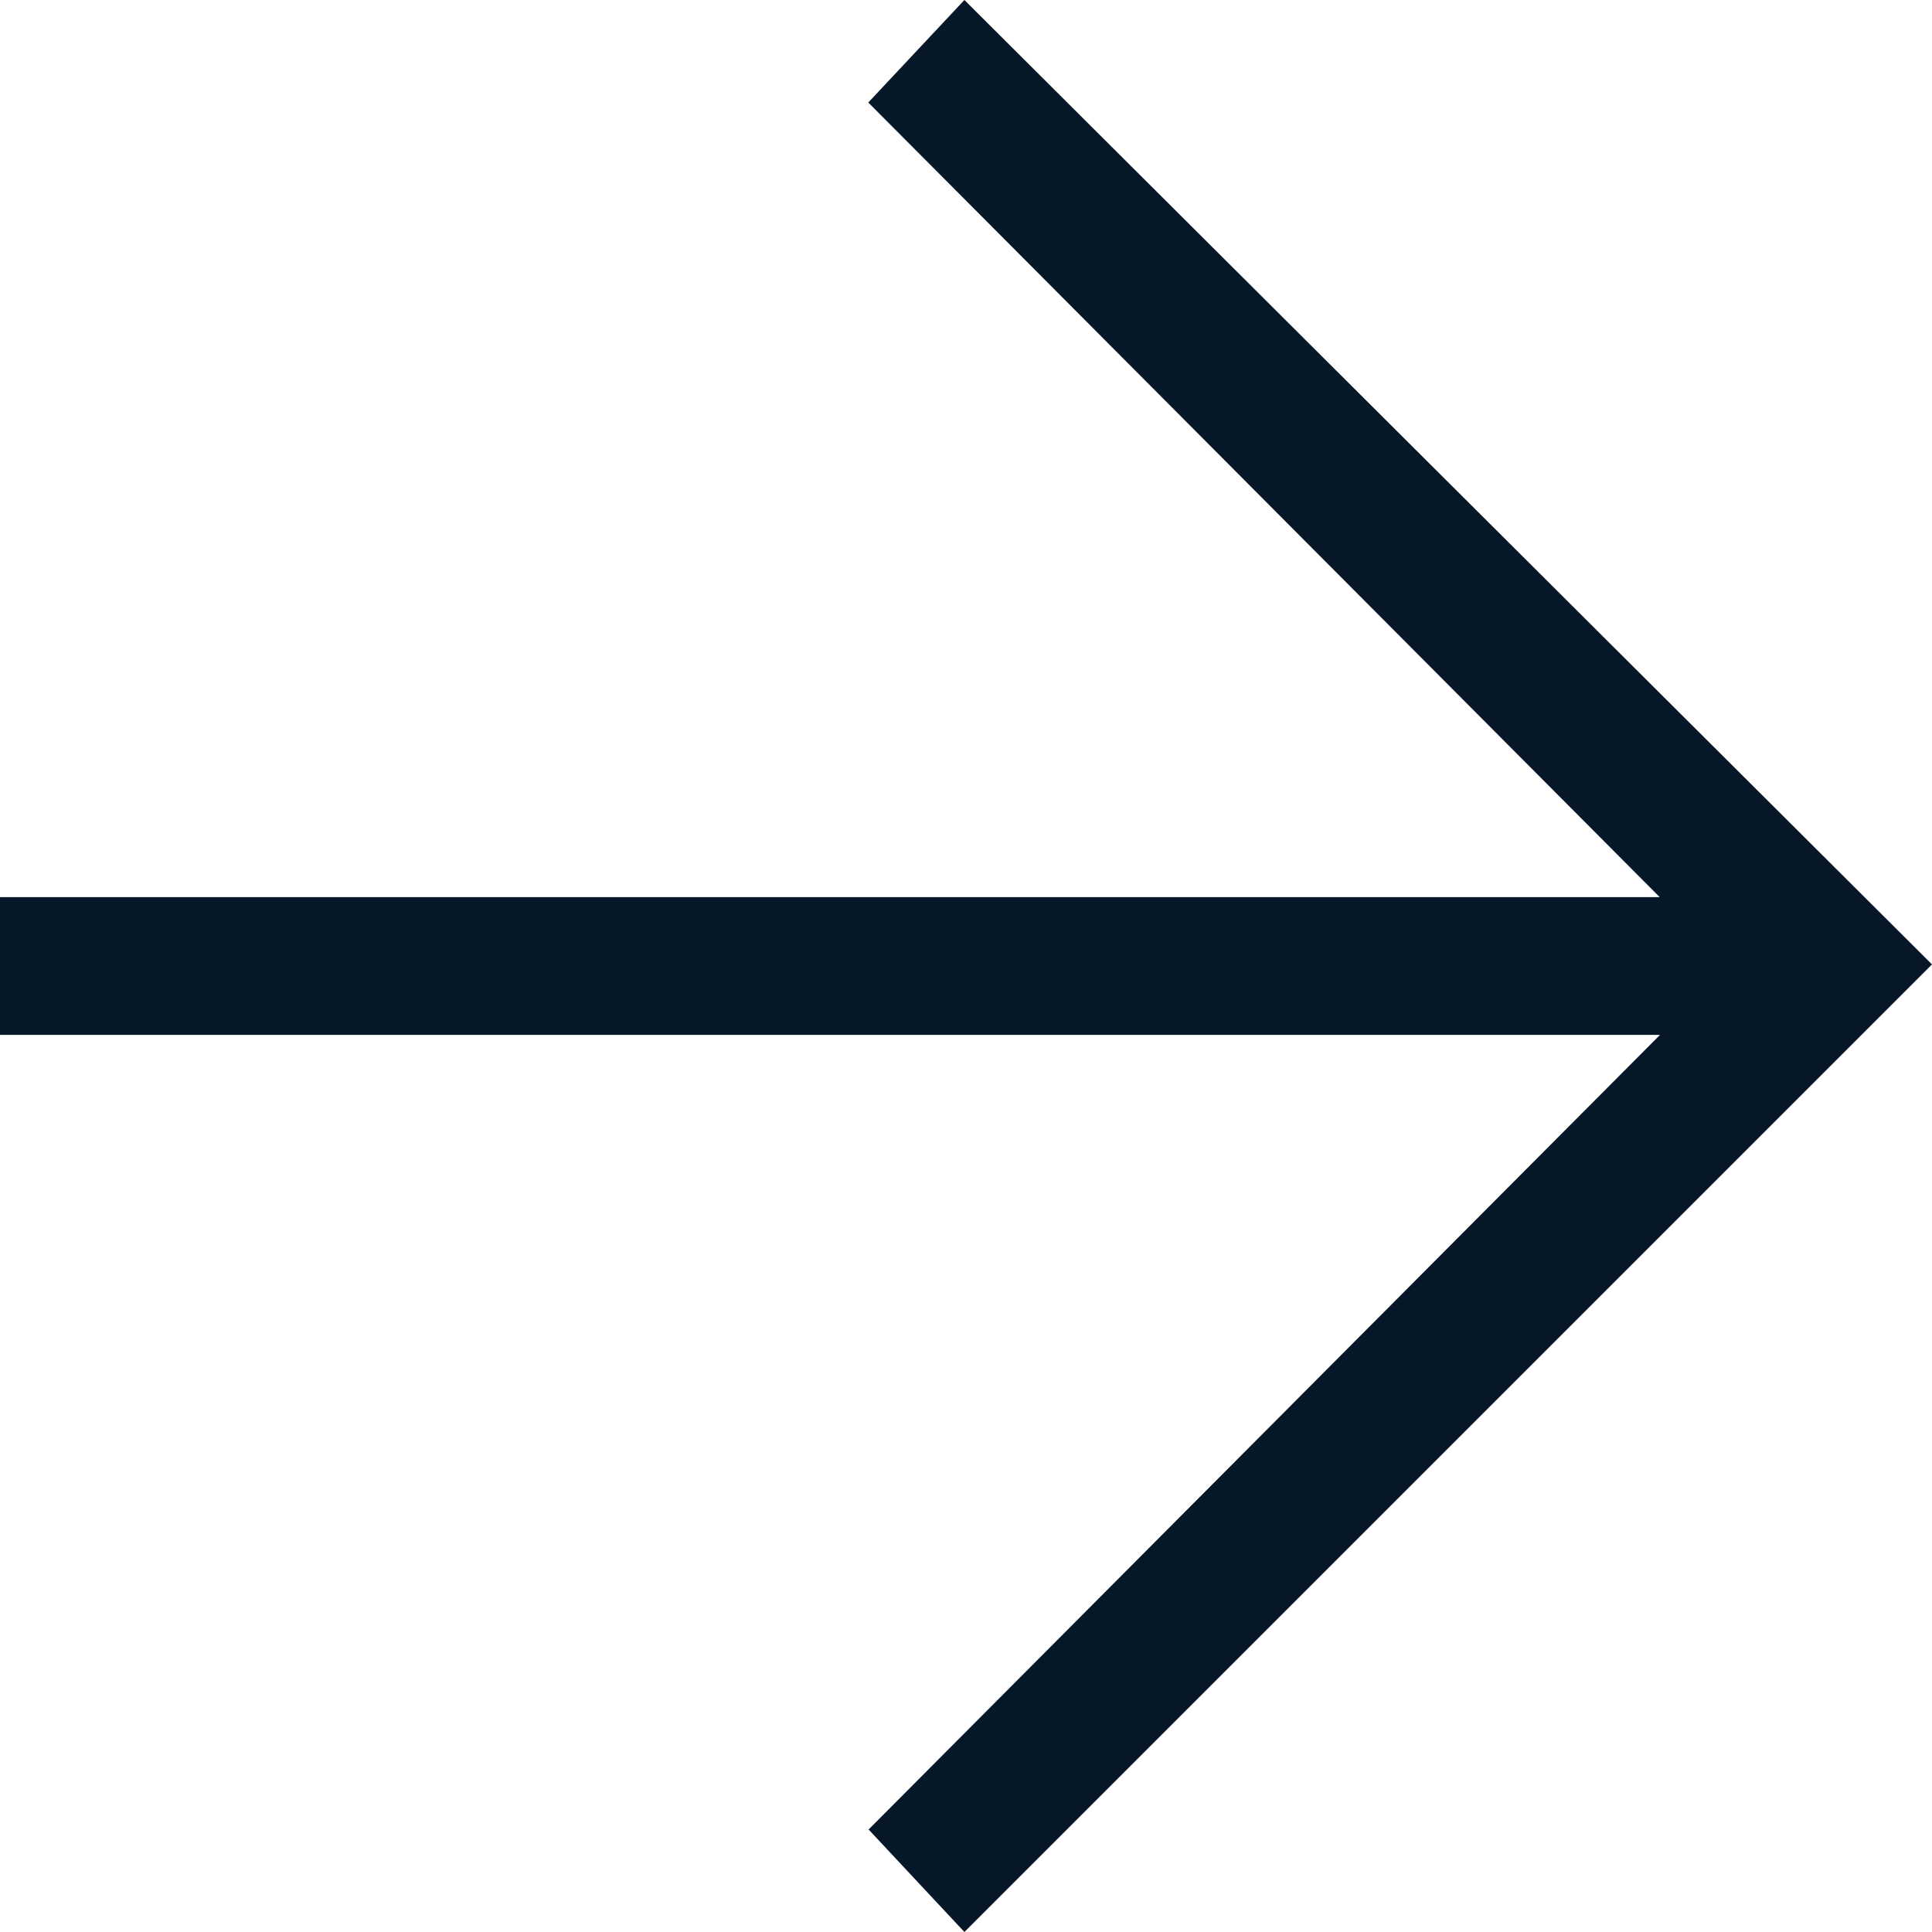 <svg viewBox="0 0 18.15 18.15" height="18.15" width="18.15" xmlns="http://www.w3.org/2000/svg">
  <path fill="#061727" d="M9.06,18.15l-.9-.963,7.435-7.465H0V8.428H15.592L8.157.963,9.06,0l9.09,9.06Z" id="arrow_forward_FILL0_wght200_GRAD200_opsz48"></path>
</svg>
